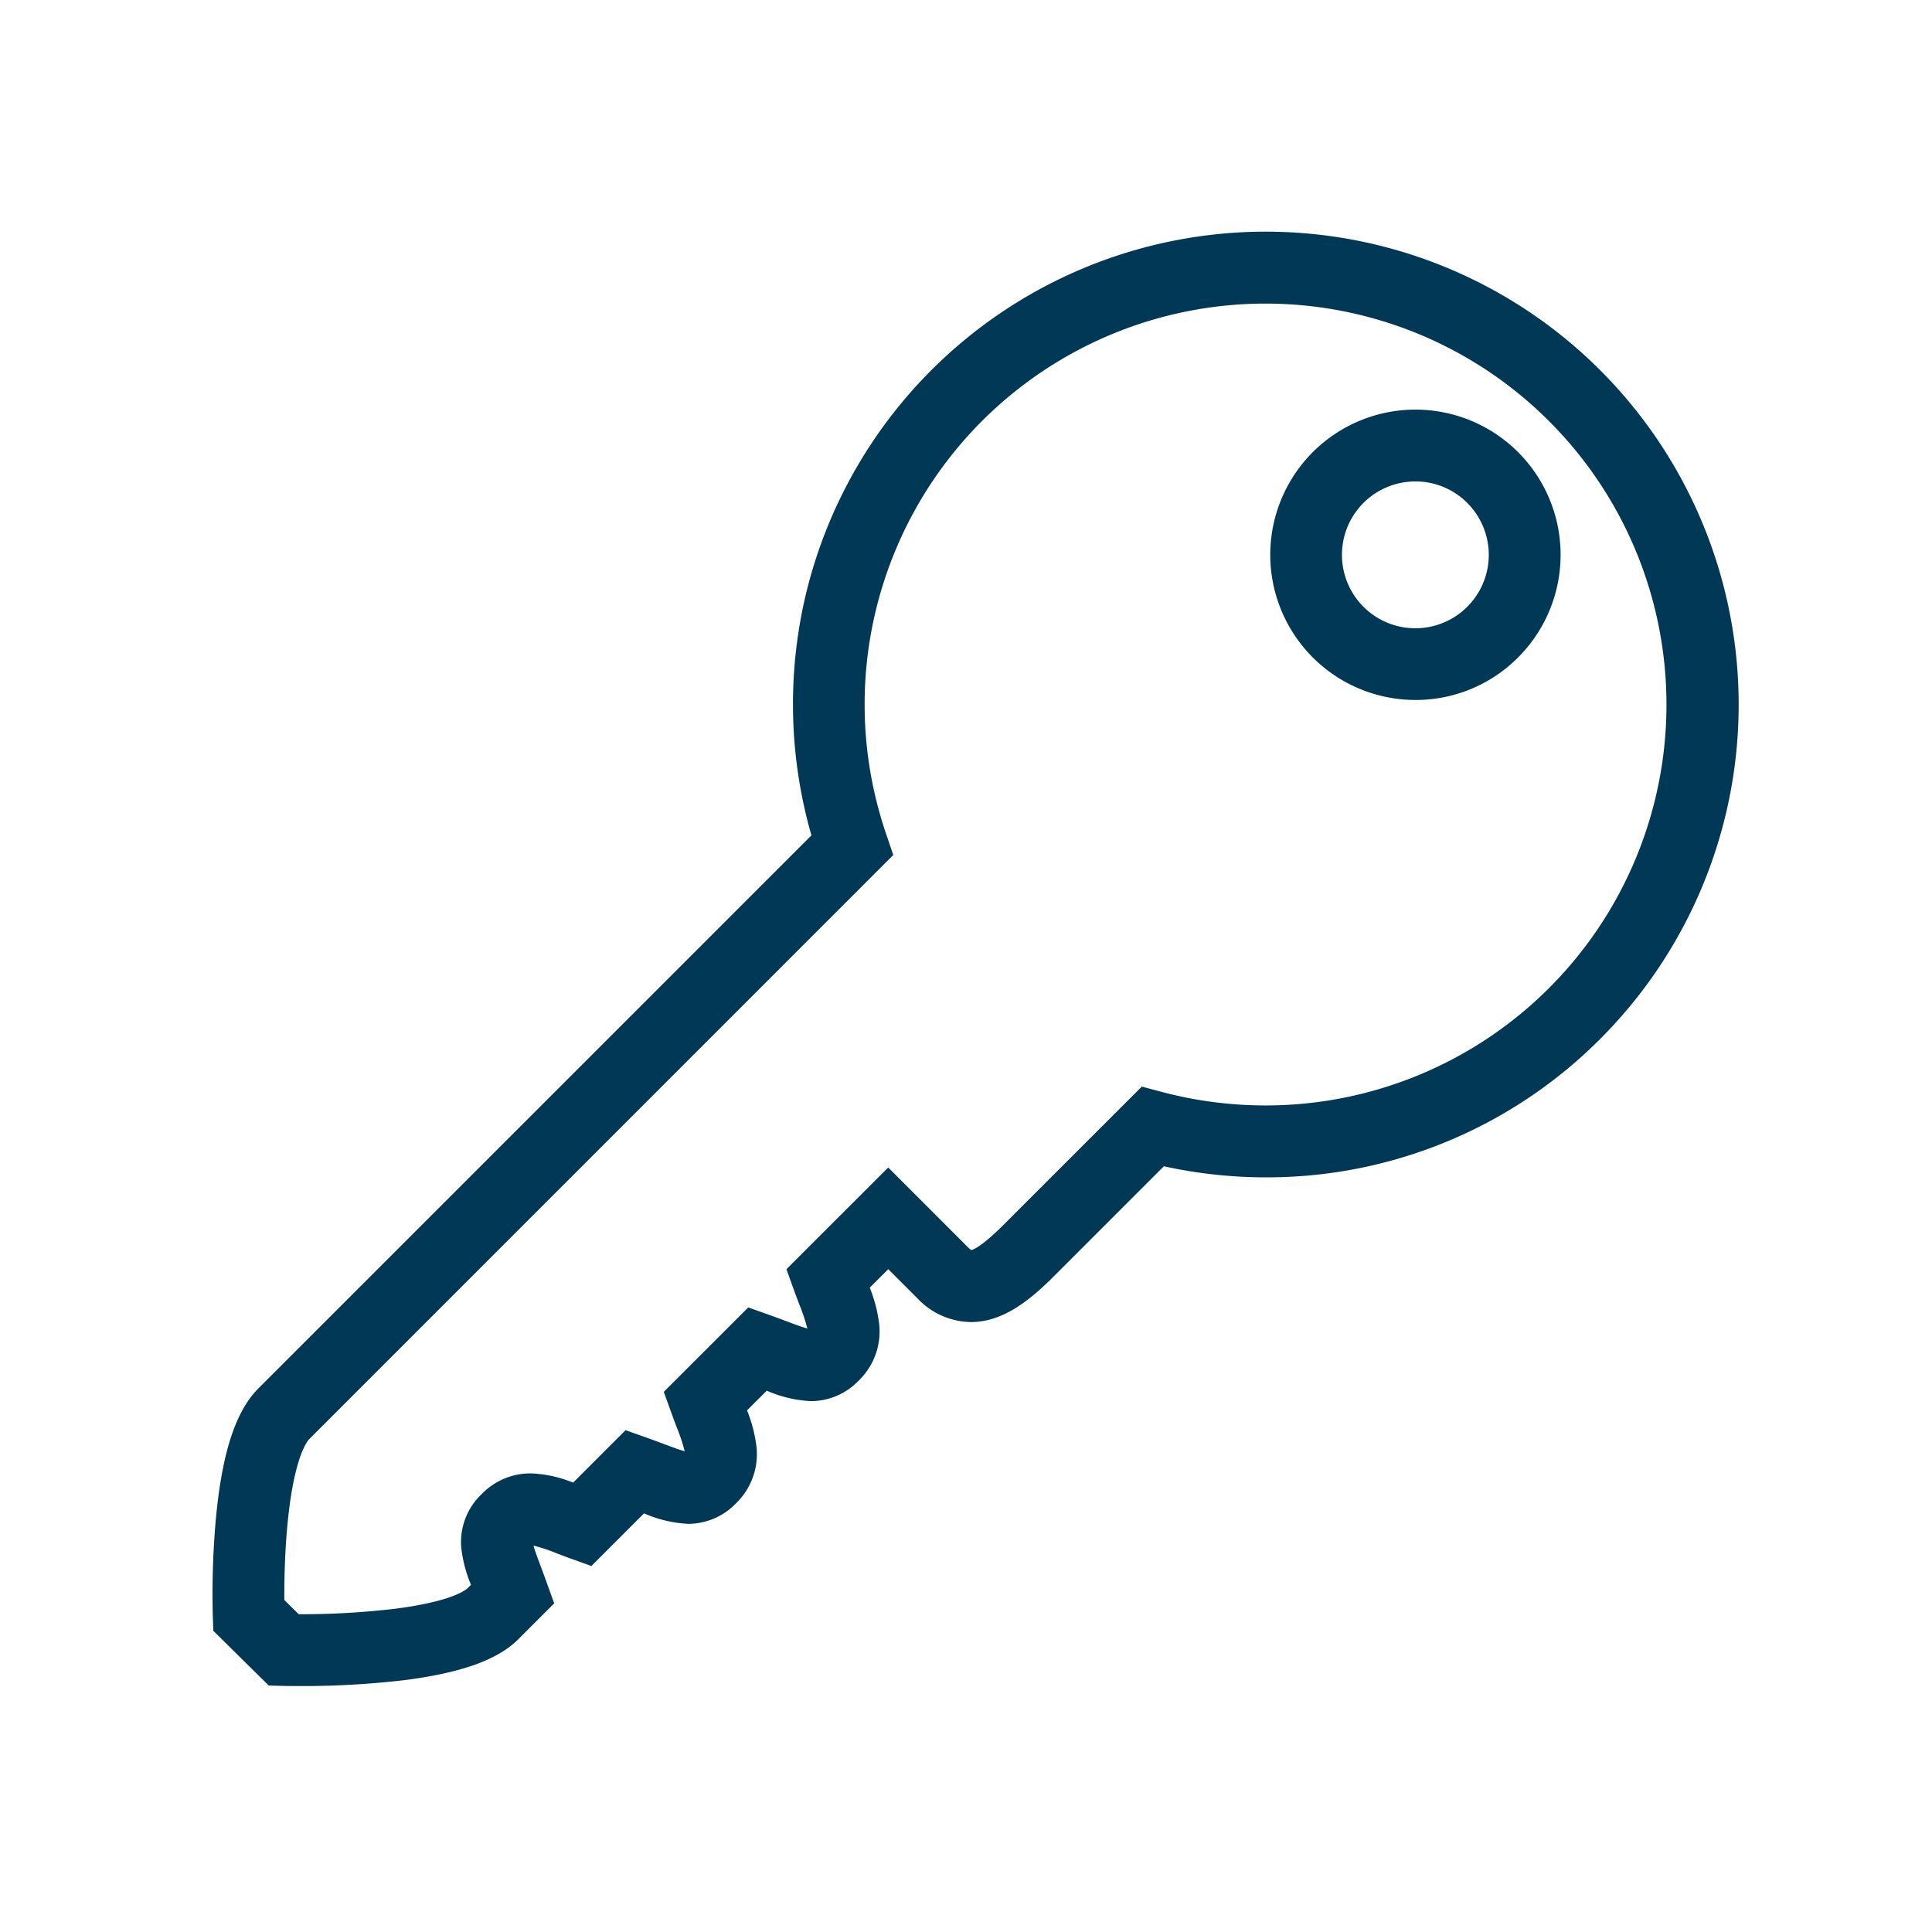 <svg xmlns="http://www.w3.org/2000/svg" width="100" height="100" viewBox="0 0 100 100"><g transform="translate(-945 -702)"><rect width="100" height="100" transform="translate(945 702)" fill="#a8a8a8" opacity="0"/><path d="M2.458,73.27c-.5,0-.8-.008-.815-.008l-.734-.02-2.867-2.831-.026-.737a44.257,44.257,0,0,1,.121-4.64c.3-3.663,1.01-5.943,2.242-7.175L29,29.239a24.594,24.594,0,0,1-.371-12.121,24.478,24.478,0,1,1,41.184,22.67,24.35,24.35,0,0,1-17.28,7.152h0a24.682,24.682,0,0,1-5.291-.574l-5.654,5.654c-1.251,1.251-2.642,2.409-4.332,2.409A3.86,3.86,0,0,1,34.485,53.2l-1.509-1.509-.958.958a7.521,7.521,0,0,1,.482,1.831,3.533,3.533,0,0,1-1.03,2.956,3.447,3.447,0,0,1-2.494,1.087,6.482,6.482,0,0,1-2.289-.542L25.667,59a7.525,7.525,0,0,1,.483,1.837,3.533,3.533,0,0,1-1.029,2.949,3.449,3.449,0,0,1-2.495,1.088,6.483,6.483,0,0,1-2.29-.543l-2.725,2.725-1.112-.4c-.222-.08-.43-.16-.631-.236A9.092,9.092,0,0,0,14.614,66c.071.269.237.709.376,1.08.089.237.19.505.295.8l.4,1.109-1.856,1.856c-1.074,1.073-2.963,1.748-5.945,2.125A45.785,45.785,0,0,1,2.458,73.27Zm-.74-4.453.745.736a41.958,41.958,0,0,0,4.953-.28c3.023-.382,3.714-1,3.783-1.065l.179-.179a7.007,7.007,0,0,1-.507-1.956,3.431,3.431,0,0,1,1.077-2.756,3.506,3.506,0,0,1,2.526-1.054,6.361,6.361,0,0,1,2.191.478l2.715-2.715,1.106.393c.326.116.623.228.886.326.366.138.8.3,1.068.372a9.81,9.81,0,0,0-.416-1.25c-.086-.227-.176-.462-.266-.715l-.4-1.109,4.372-4.37,1.107.394c.322.115.616.225.876.323.369.139.808.3,1.076.375a9.8,9.8,0,0,0-.421-1.26c-.085-.223-.173-.453-.262-.7l-.4-1.11,5.268-5.265,4.136,4.136a.991.991,0,0,0,.164.138c.134-.033.587-.224,1.676-1.314L46.1,42.242l1.035.276a20.952,20.952,0,0,0,5.389.7h0A20.748,20.748,0,0,0,67.18,7.8,20.747,20.747,0,0,0,32.865,29.161l.371,1.094L3.007,60.487c-.086.086-.85.953-1.166,4.848C1.727,66.735,1.713,68.043,1.718,68.817ZM60.262,22.23a7.514,7.514,0,1,1,5.313-2.2A7.467,7.467,0,0,1,60.262,22.23Zm0-11.311a3.8,3.8,0,1,0,2.683,1.112A3.776,3.776,0,0,0,60.262,10.919Z" transform="translate(958 716)" fill="#013855"/></g></svg>